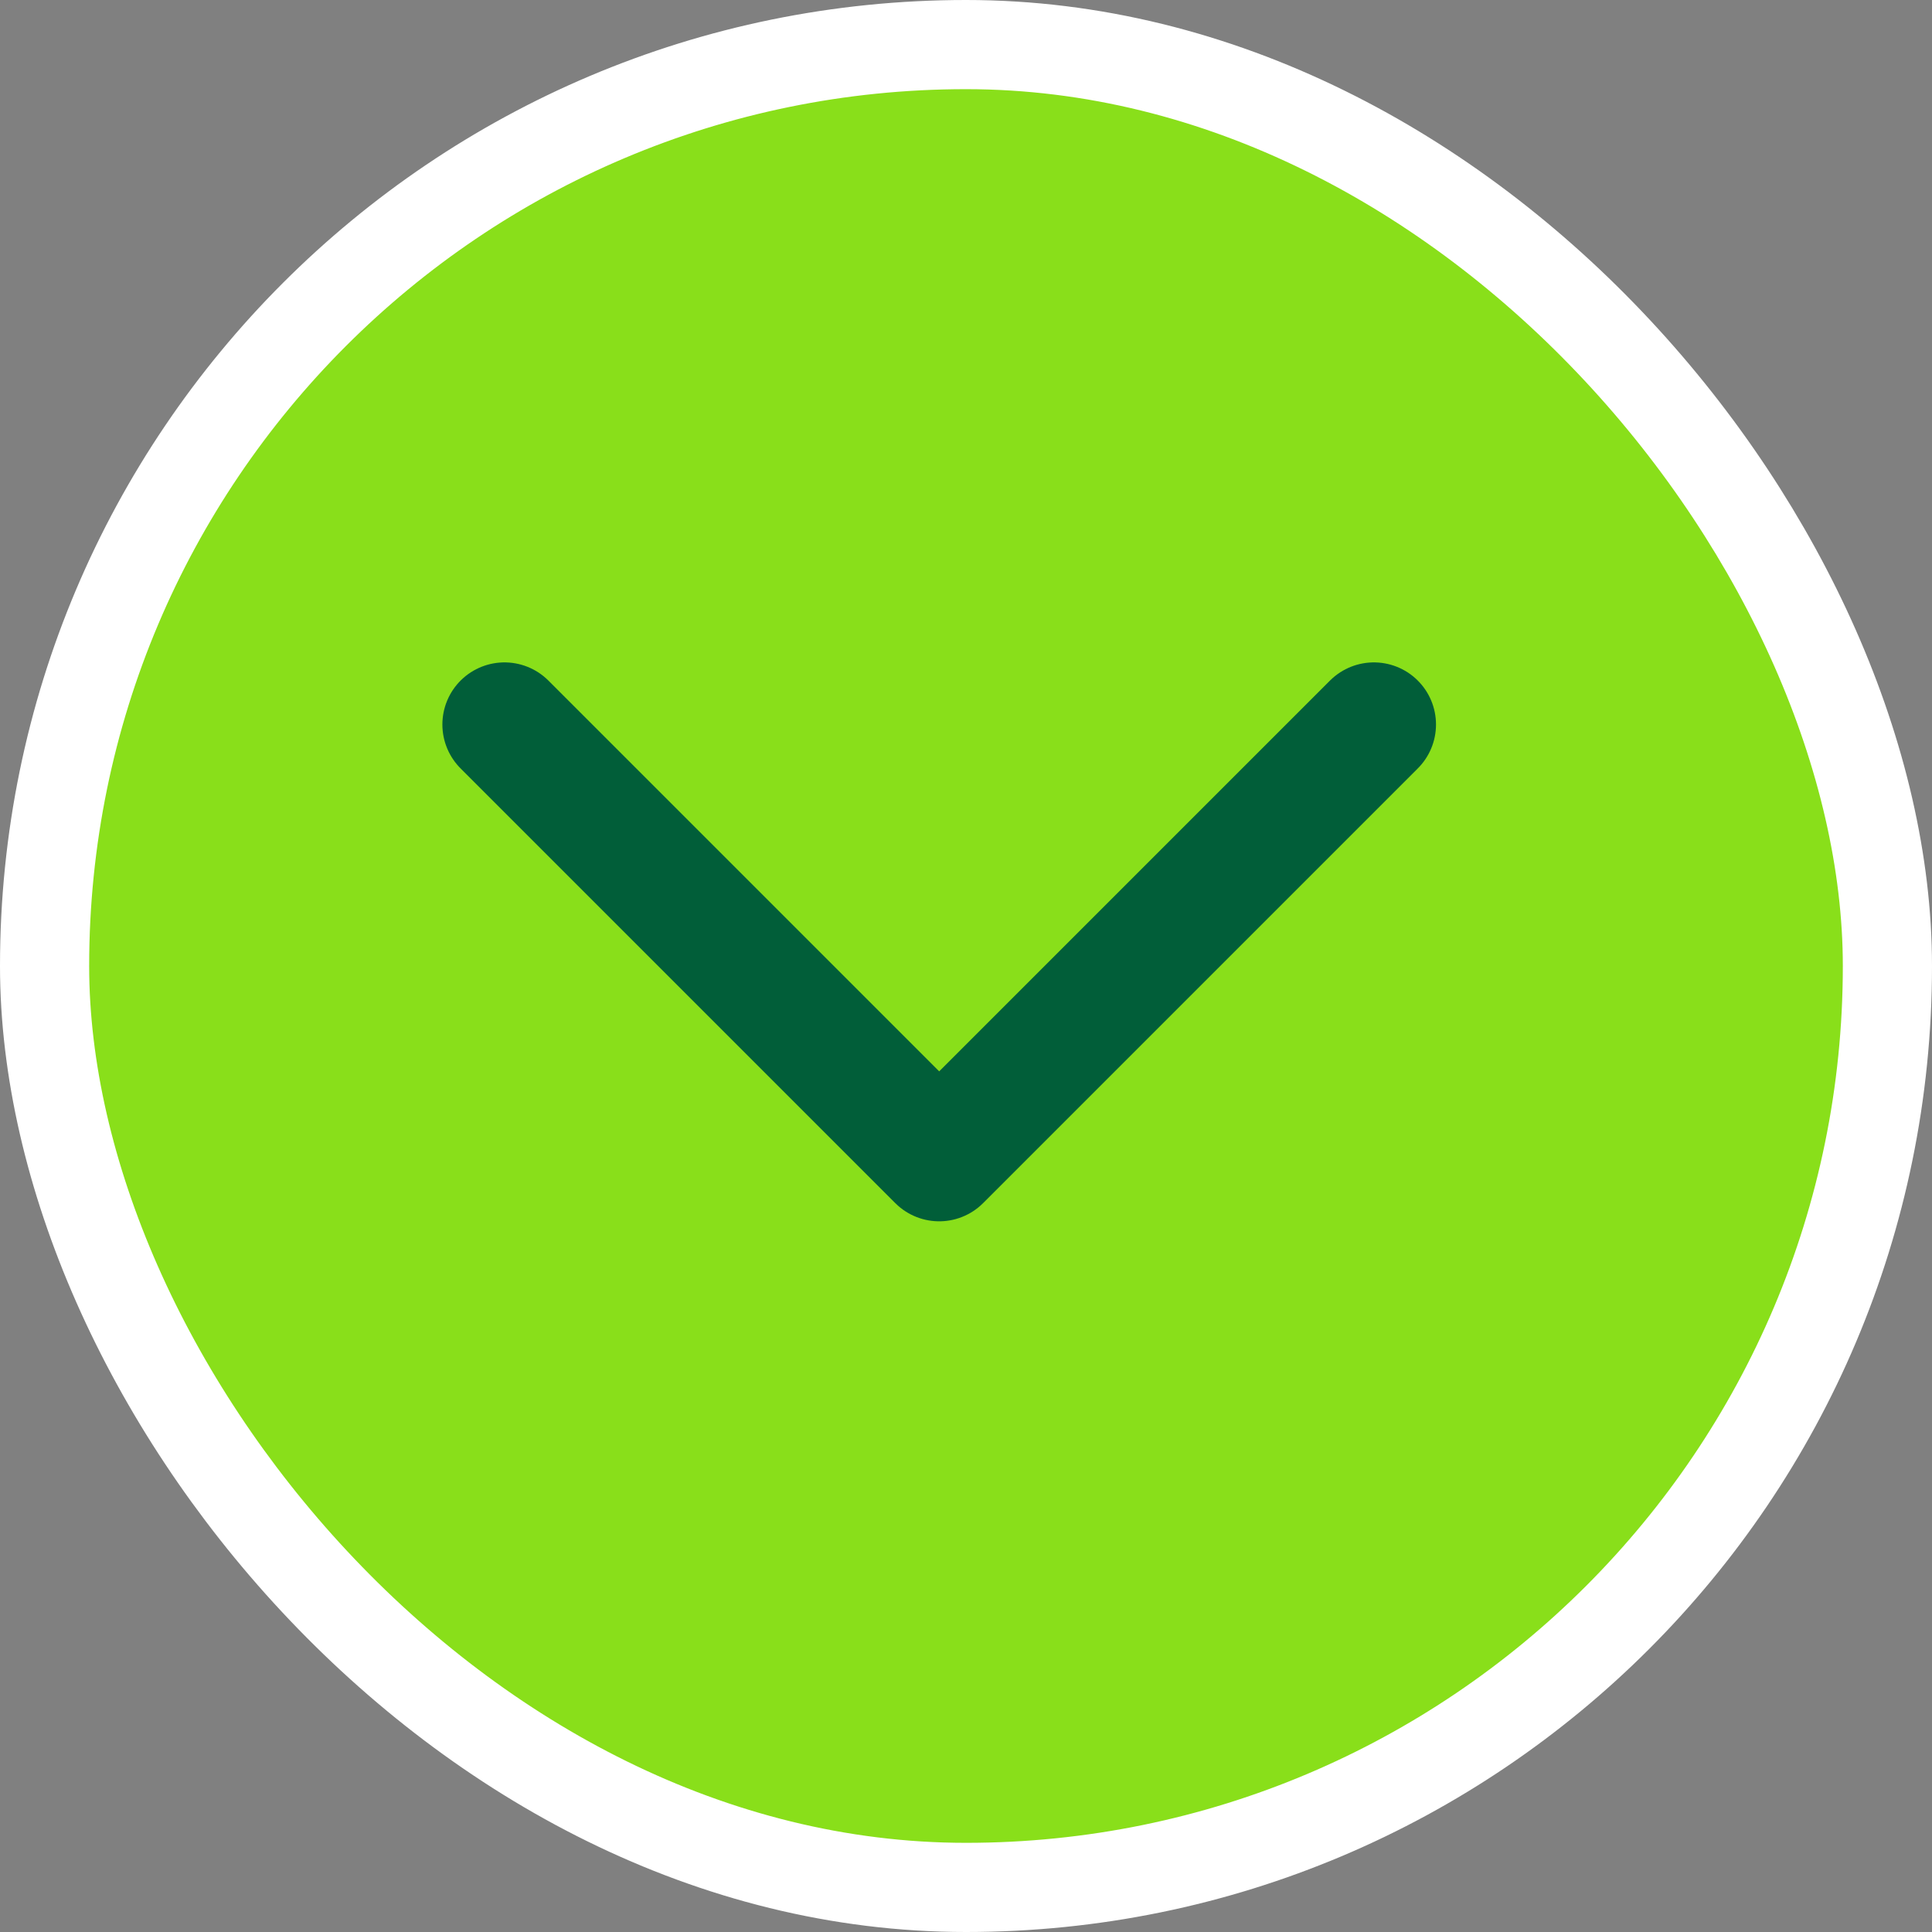 <svg xmlns="http://www.w3.org/2000/svg" width="65" height="65" viewBox="0 0 65 65" fill="none"><rect x="0" y="0" width="65" height="65" fill="#808080" stroke="none"/><rect x="1.5" y="1.5" width="62" height="62" rx="31" fill="#89DF1A"></rect><rect x="1.5" y="1.5" width="62" height="62" rx="31" stroke="white" stroke-width="3"></rect><path d="M46.223 24.375L31.598 39L16.973 24.375" stroke="#015E39" stroke-width="4.179" stroke-linecap="round" stroke-linejoin="round"></path></svg>